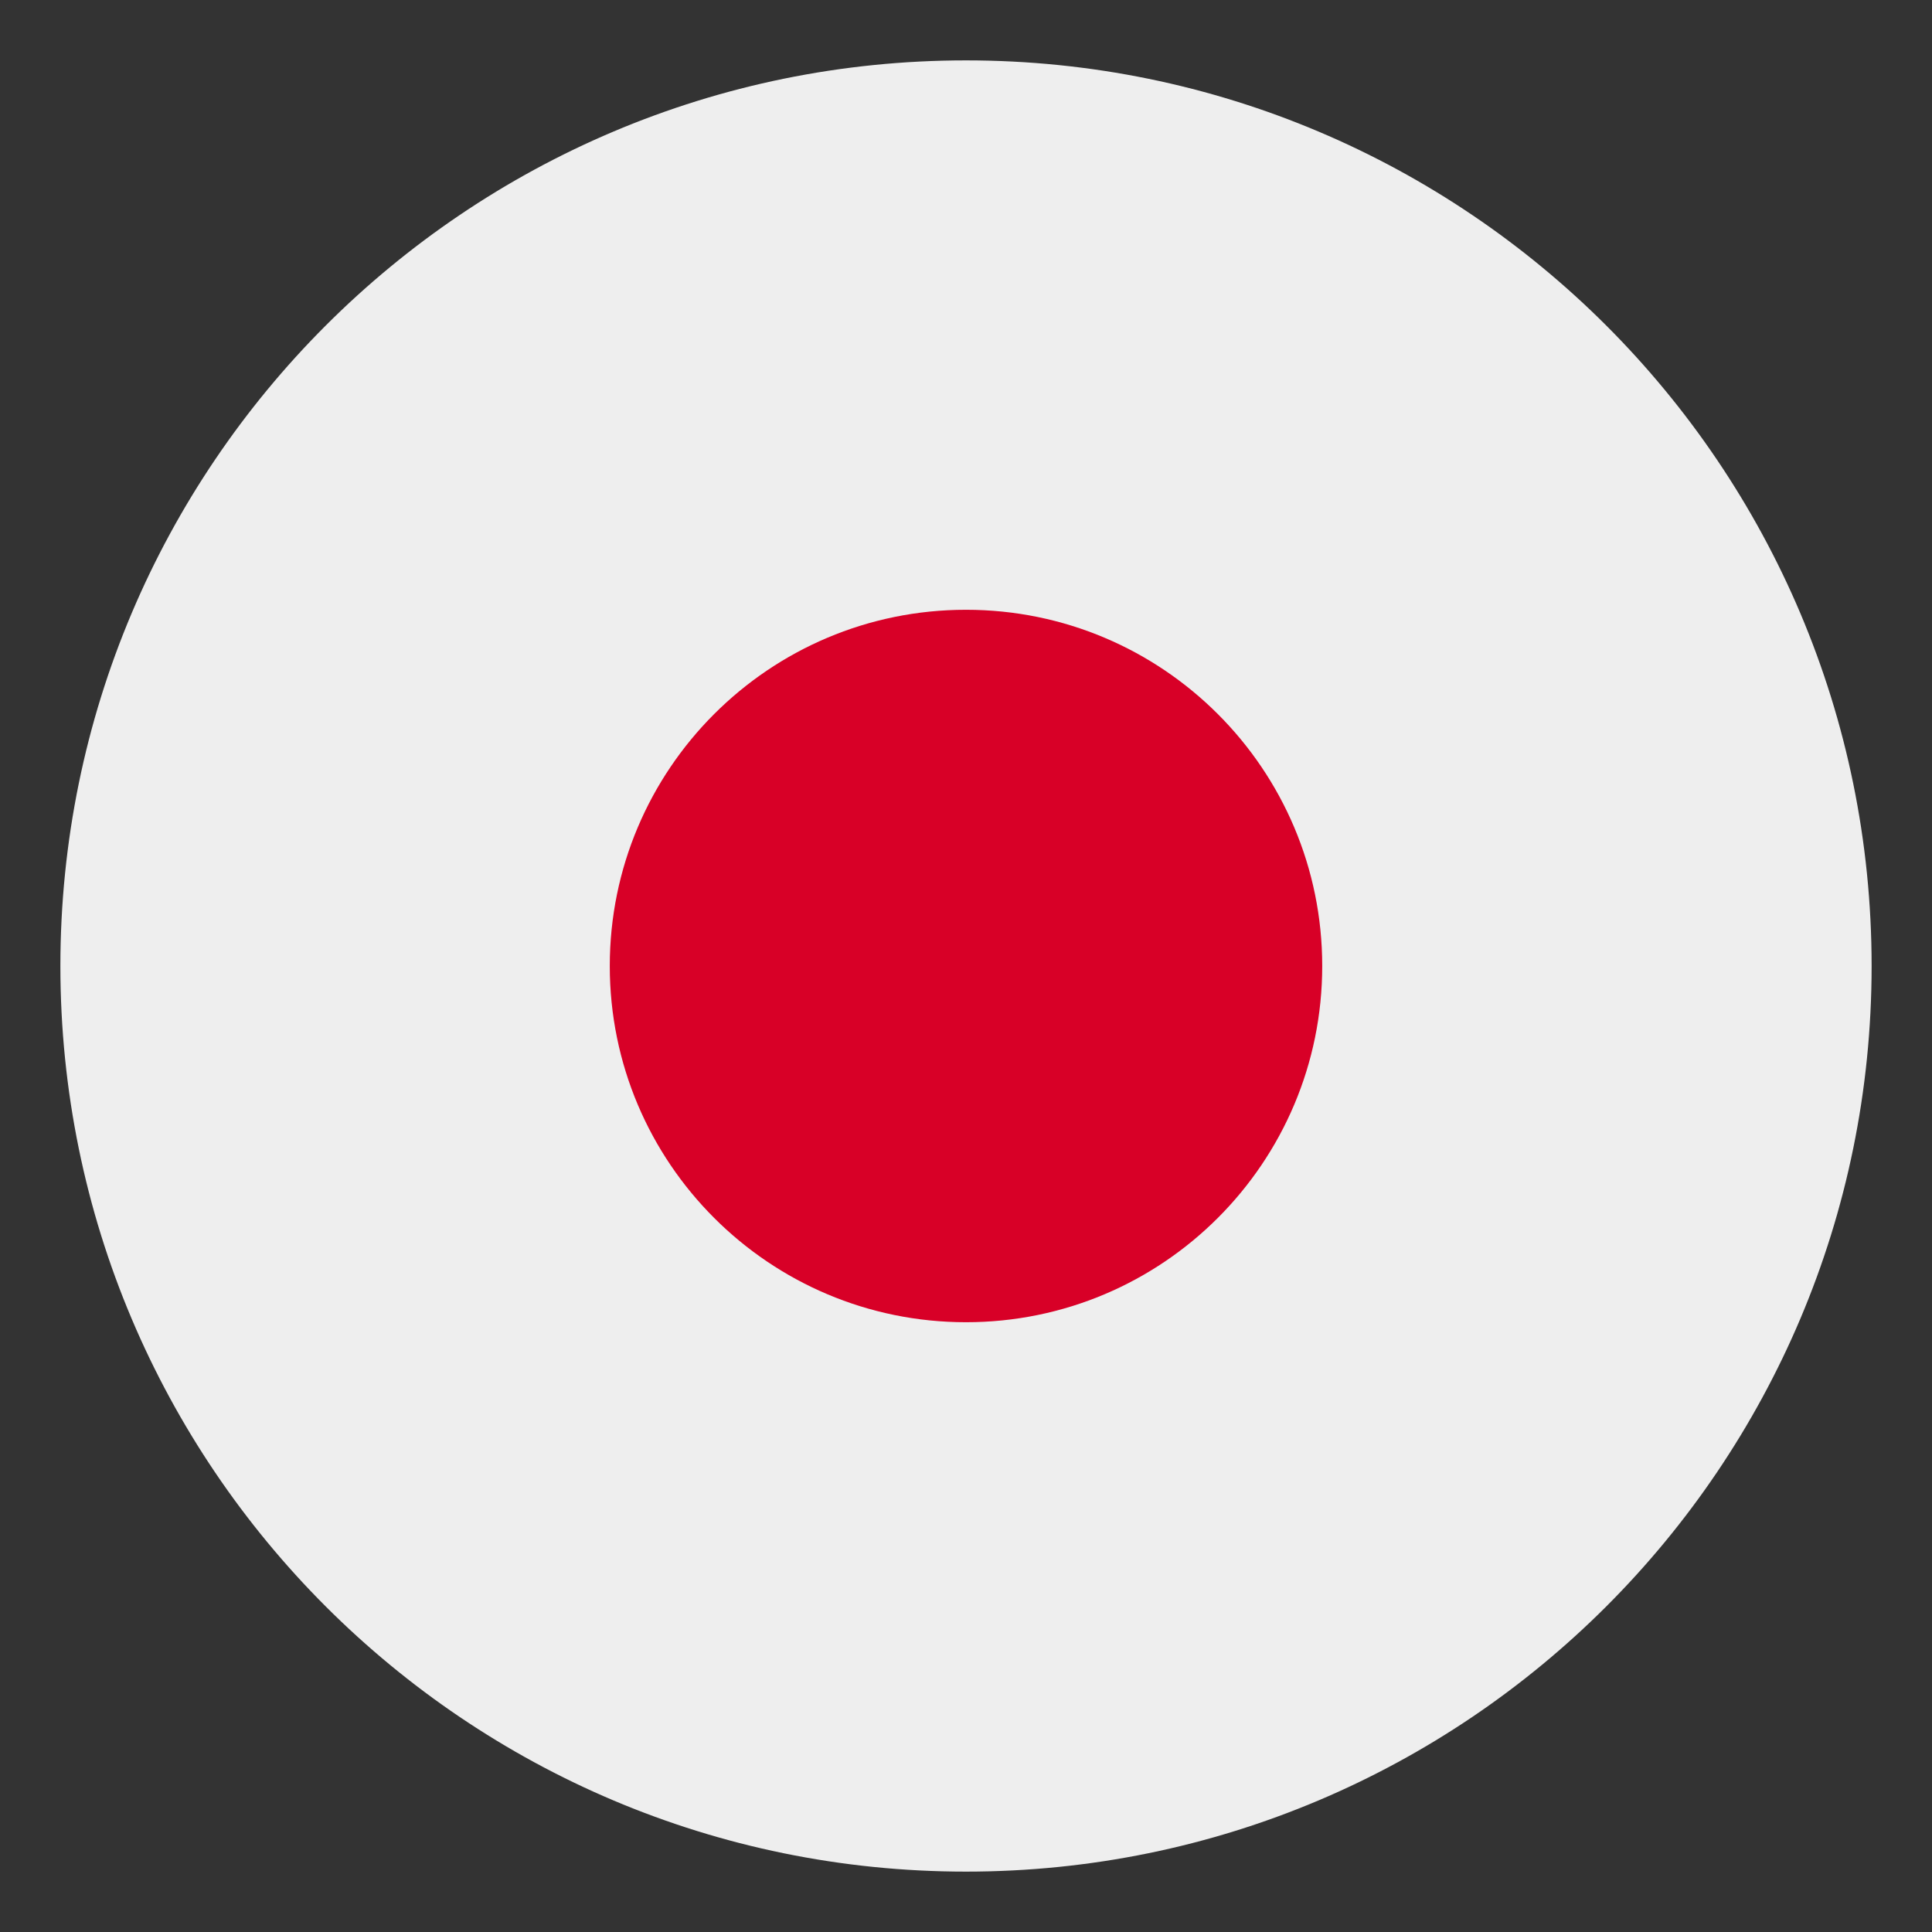 <svg width="55" height="55" viewBox="0 0 55 55" fill="none" xmlns="http://www.w3.org/2000/svg">
<rect x="0" y="0" width="55" height="55" fill="#333333" stroke="none"/>
<circle cx="27.5" cy="27.5" r="24.5" fill="#EEEEEE"/>
<path d="M27.5 37.641C33.1 37.641 37.641 33.1 37.641 27.5C37.641 21.899 33.1 17.359 27.5 17.359C21.899 17.359 17.359 21.899 17.359 27.5C17.359 33.1 21.899 37.641 27.5 37.641Z" fill="#D80027"/>
<path d="M27.5 1.719C13.262 1.719 1.719 13.262 1.719 27.5C1.719 41.738 13.262 53.281 27.5 53.281C41.738 53.281 53.281 41.738 53.281 27.5C53.281 13.262 41.738 1.719 27.5 1.719ZM27.5 51.562C14.232 51.562 3.438 40.768 3.438 27.5C3.438 14.232 14.232 3.438 27.5 3.438C40.768 3.438 51.562 14.232 51.562 27.5C51.562 40.768 40.768 51.562 27.5 51.562Z" fill="#EEEEEE"/>
</svg>
